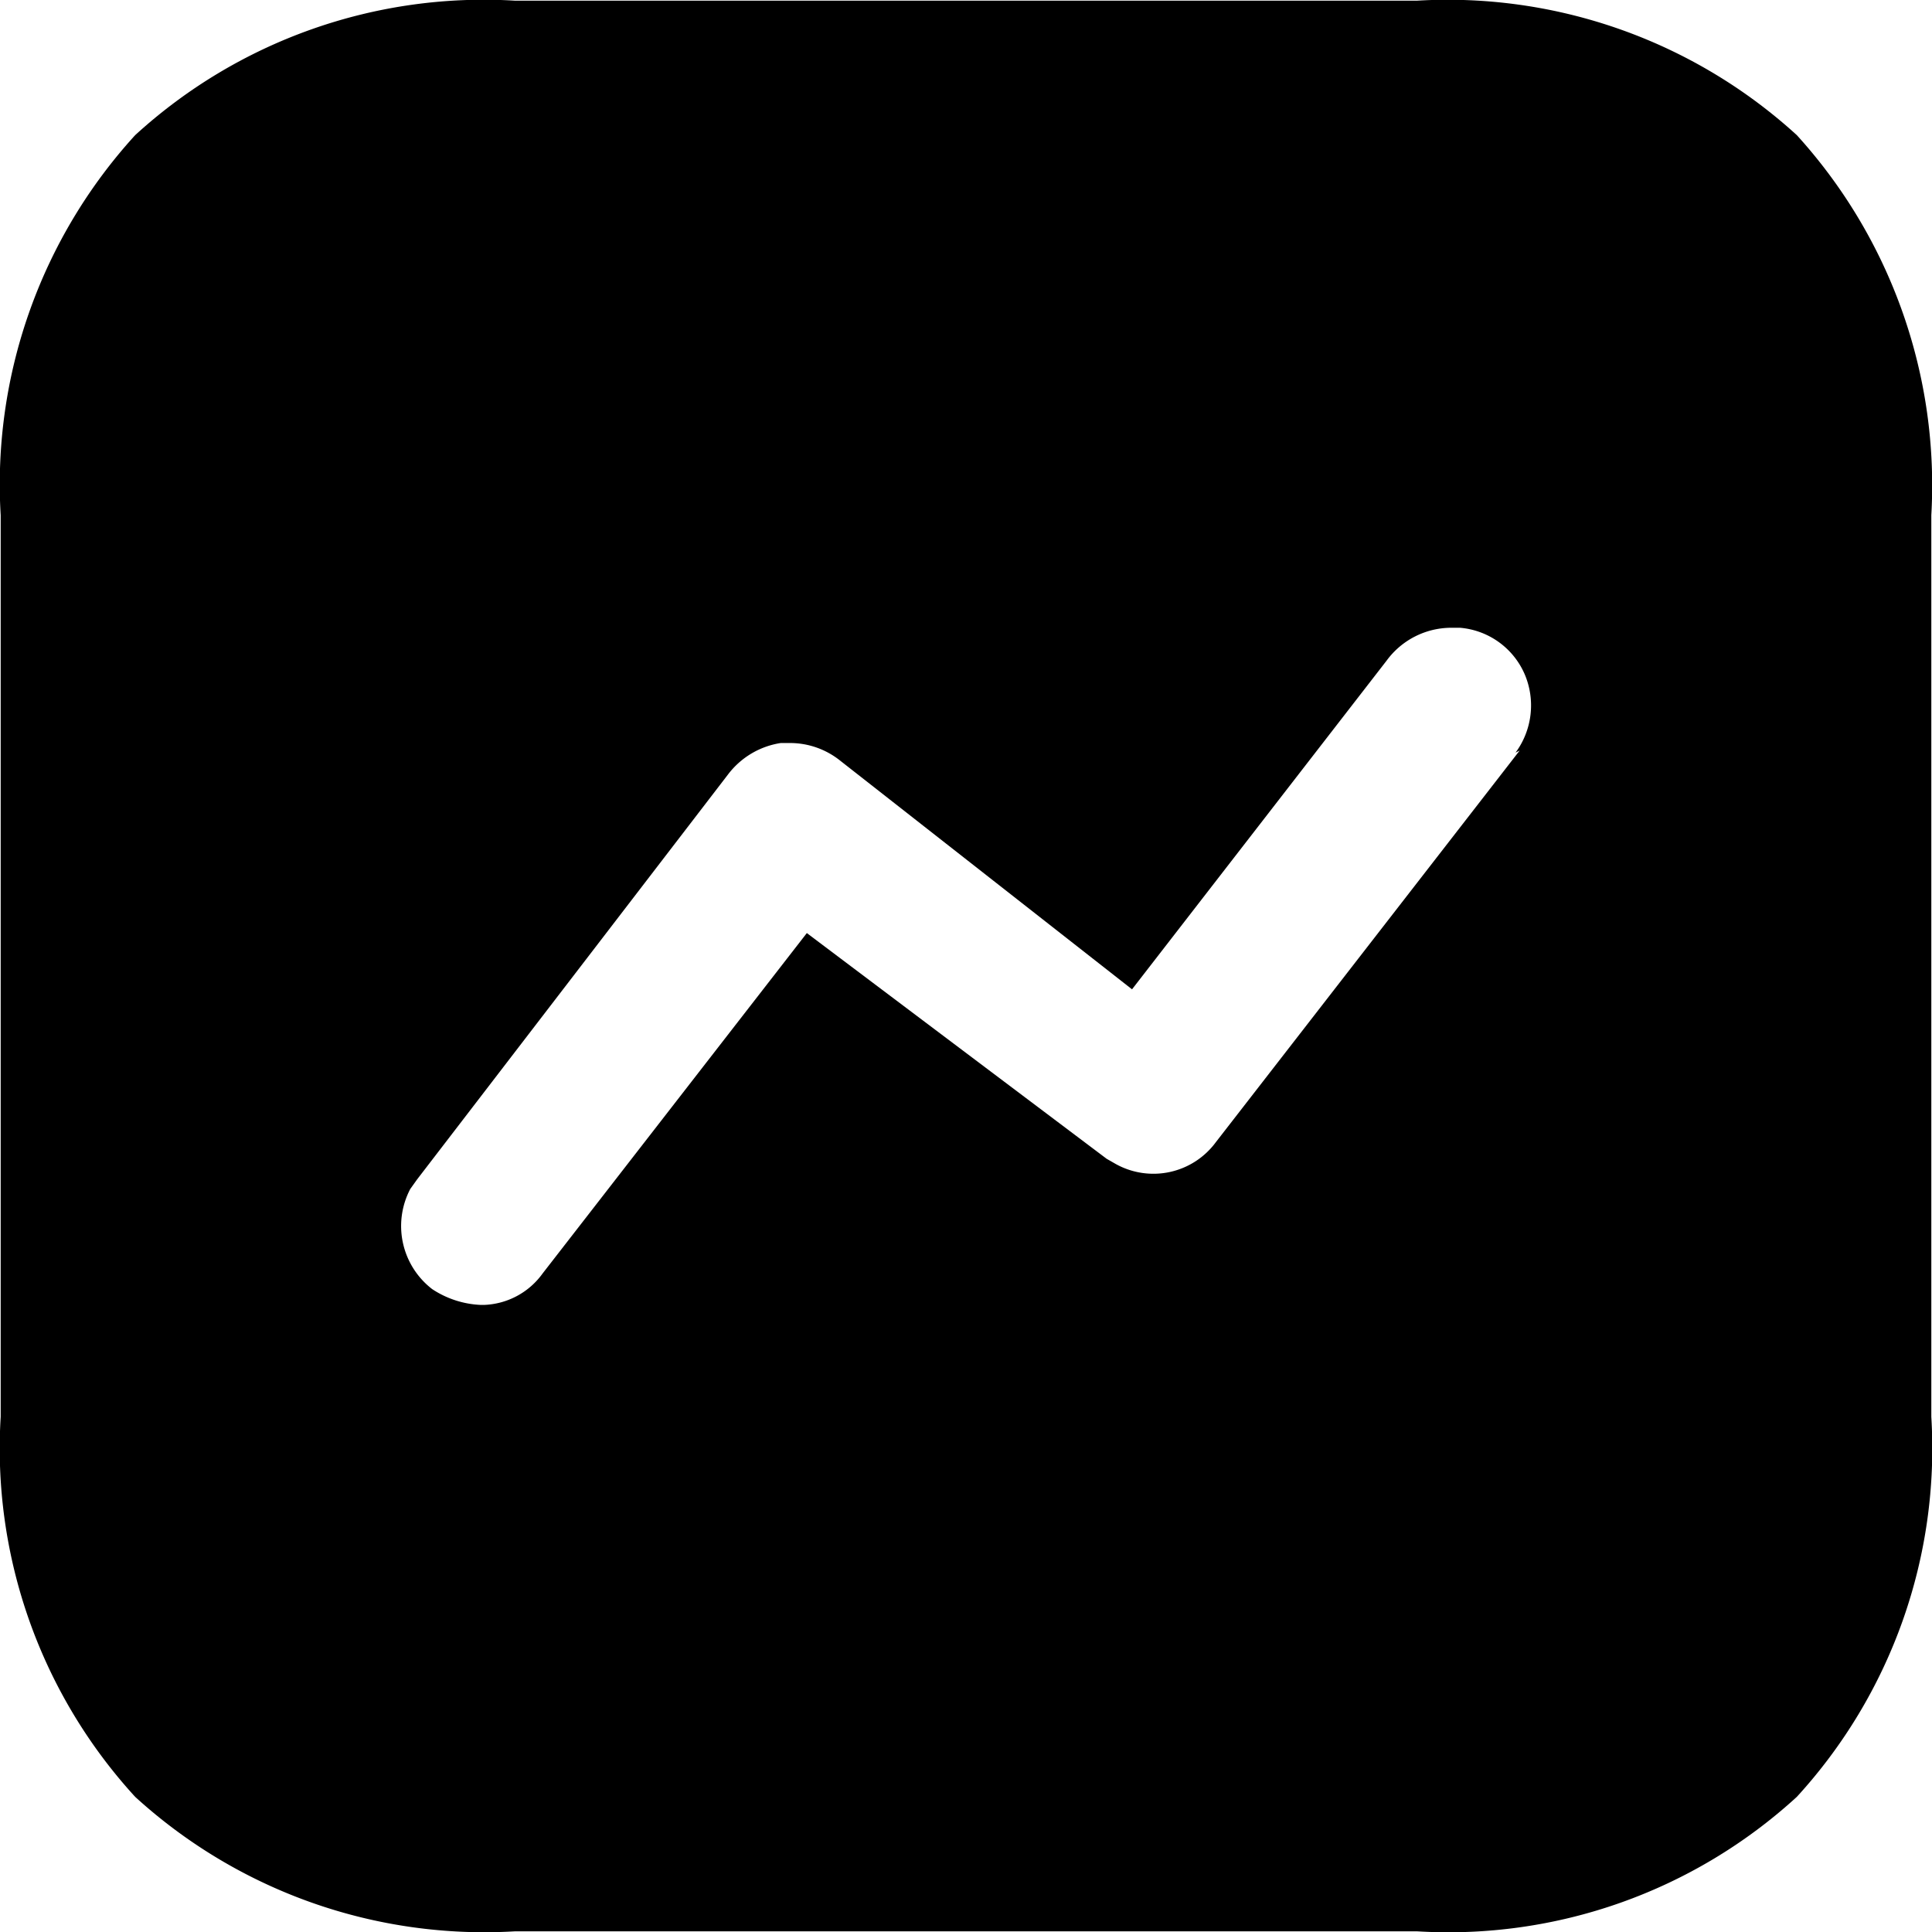 <svg xmlns="http://www.w3.org/2000/svg" viewBox="0 0 281.6 281.6"><g data-name="Layer 2"><g data-name="Layer 1"><path d="M281.5 206.5V75.1a75.9 75.9 0 0 0-19.6-55.4A75.5 75.5 0 0 0 206.5.1H75.1a75.3 75.3 0 0 0-55.4 19.6A75.5 75.5 0 0 0 .1 75.1v131.4a75.2 75.2 0 0 0 19.6 55.4 75.5 75.5 0 0 0 55.4 19.6h131.4a75.2 75.2 0 0 0 55.4-19.6 75.2 75.2 0 0 0 19.6-55.4Zm-60-97.1-44.3 57.1a11.3 11.3 0 0 1-14.5 3.2l-1.4-.8-43.7-32.9-38.5 49.6a11 11 0 0 1-8.6 4.6h-.4a13.9 13.9 0 0 1-7.1-2.3 11.6 11.6 0 0 1-3.2-14.6l1-1.4 45.3-59a11.9 11.9 0 0 1 7.7-4.6h1.3a11.7 11.7 0 0 1 7.4 2.6l42.5 33.3 37.1-47.9a11.7 11.7 0 0 1 9.5-4.8h1.2a11.3 11.3 0 0 1 9.4 6.7 11.6 11.6 0 0 1-1.3 11.5Z"/></g></g></svg>